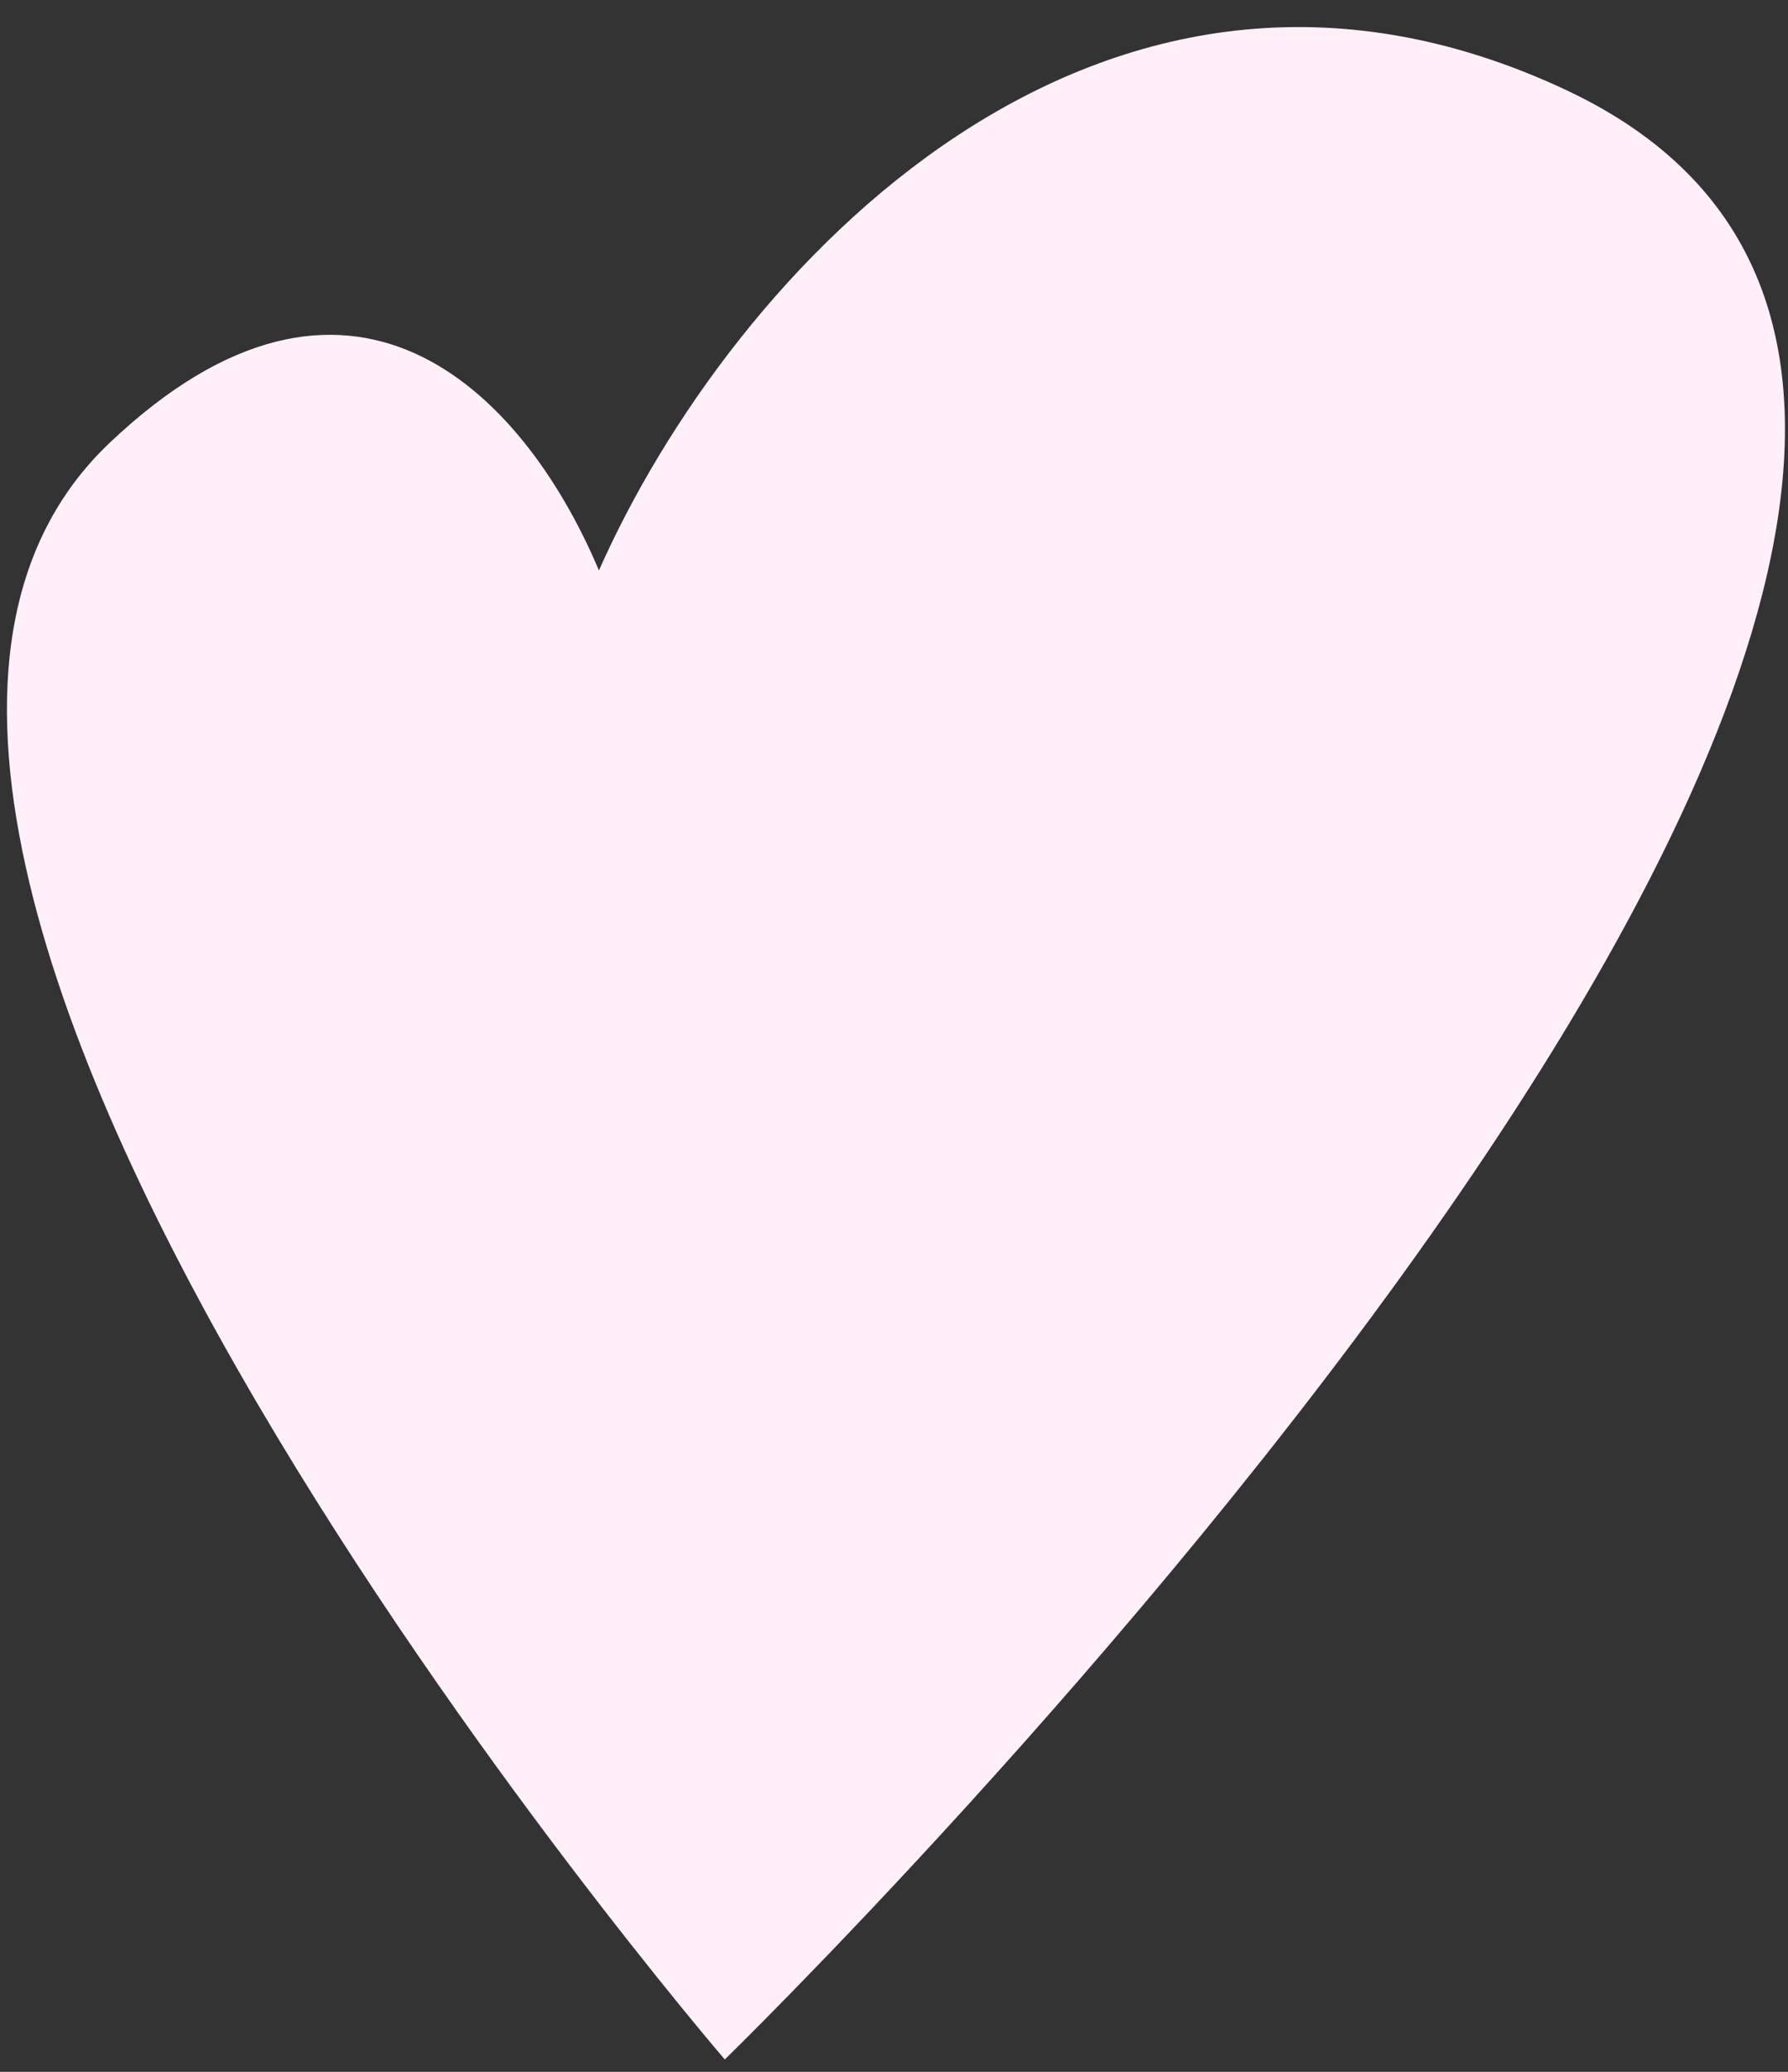 <?xml version="1.0" encoding="UTF-8"?> <svg xmlns="http://www.w3.org/2000/svg" width="63" height="73" viewBox="0 0 63 73" fill="none"><rect x="0" y="0" width="63" height="73" fill="#333333" stroke="none"/> <path d="M25.538 72.563C25.538 72.563 -11.188 29.871 3.868 15.598C12.232 7.669 18.367 13.609 21.103 20.099C25.766 9.578 38.706 -4.552 55.171 3.167C83.298 16.352 25.538 72.563 25.538 72.563Z" fill="#FFEFF9"></path> </svg> 